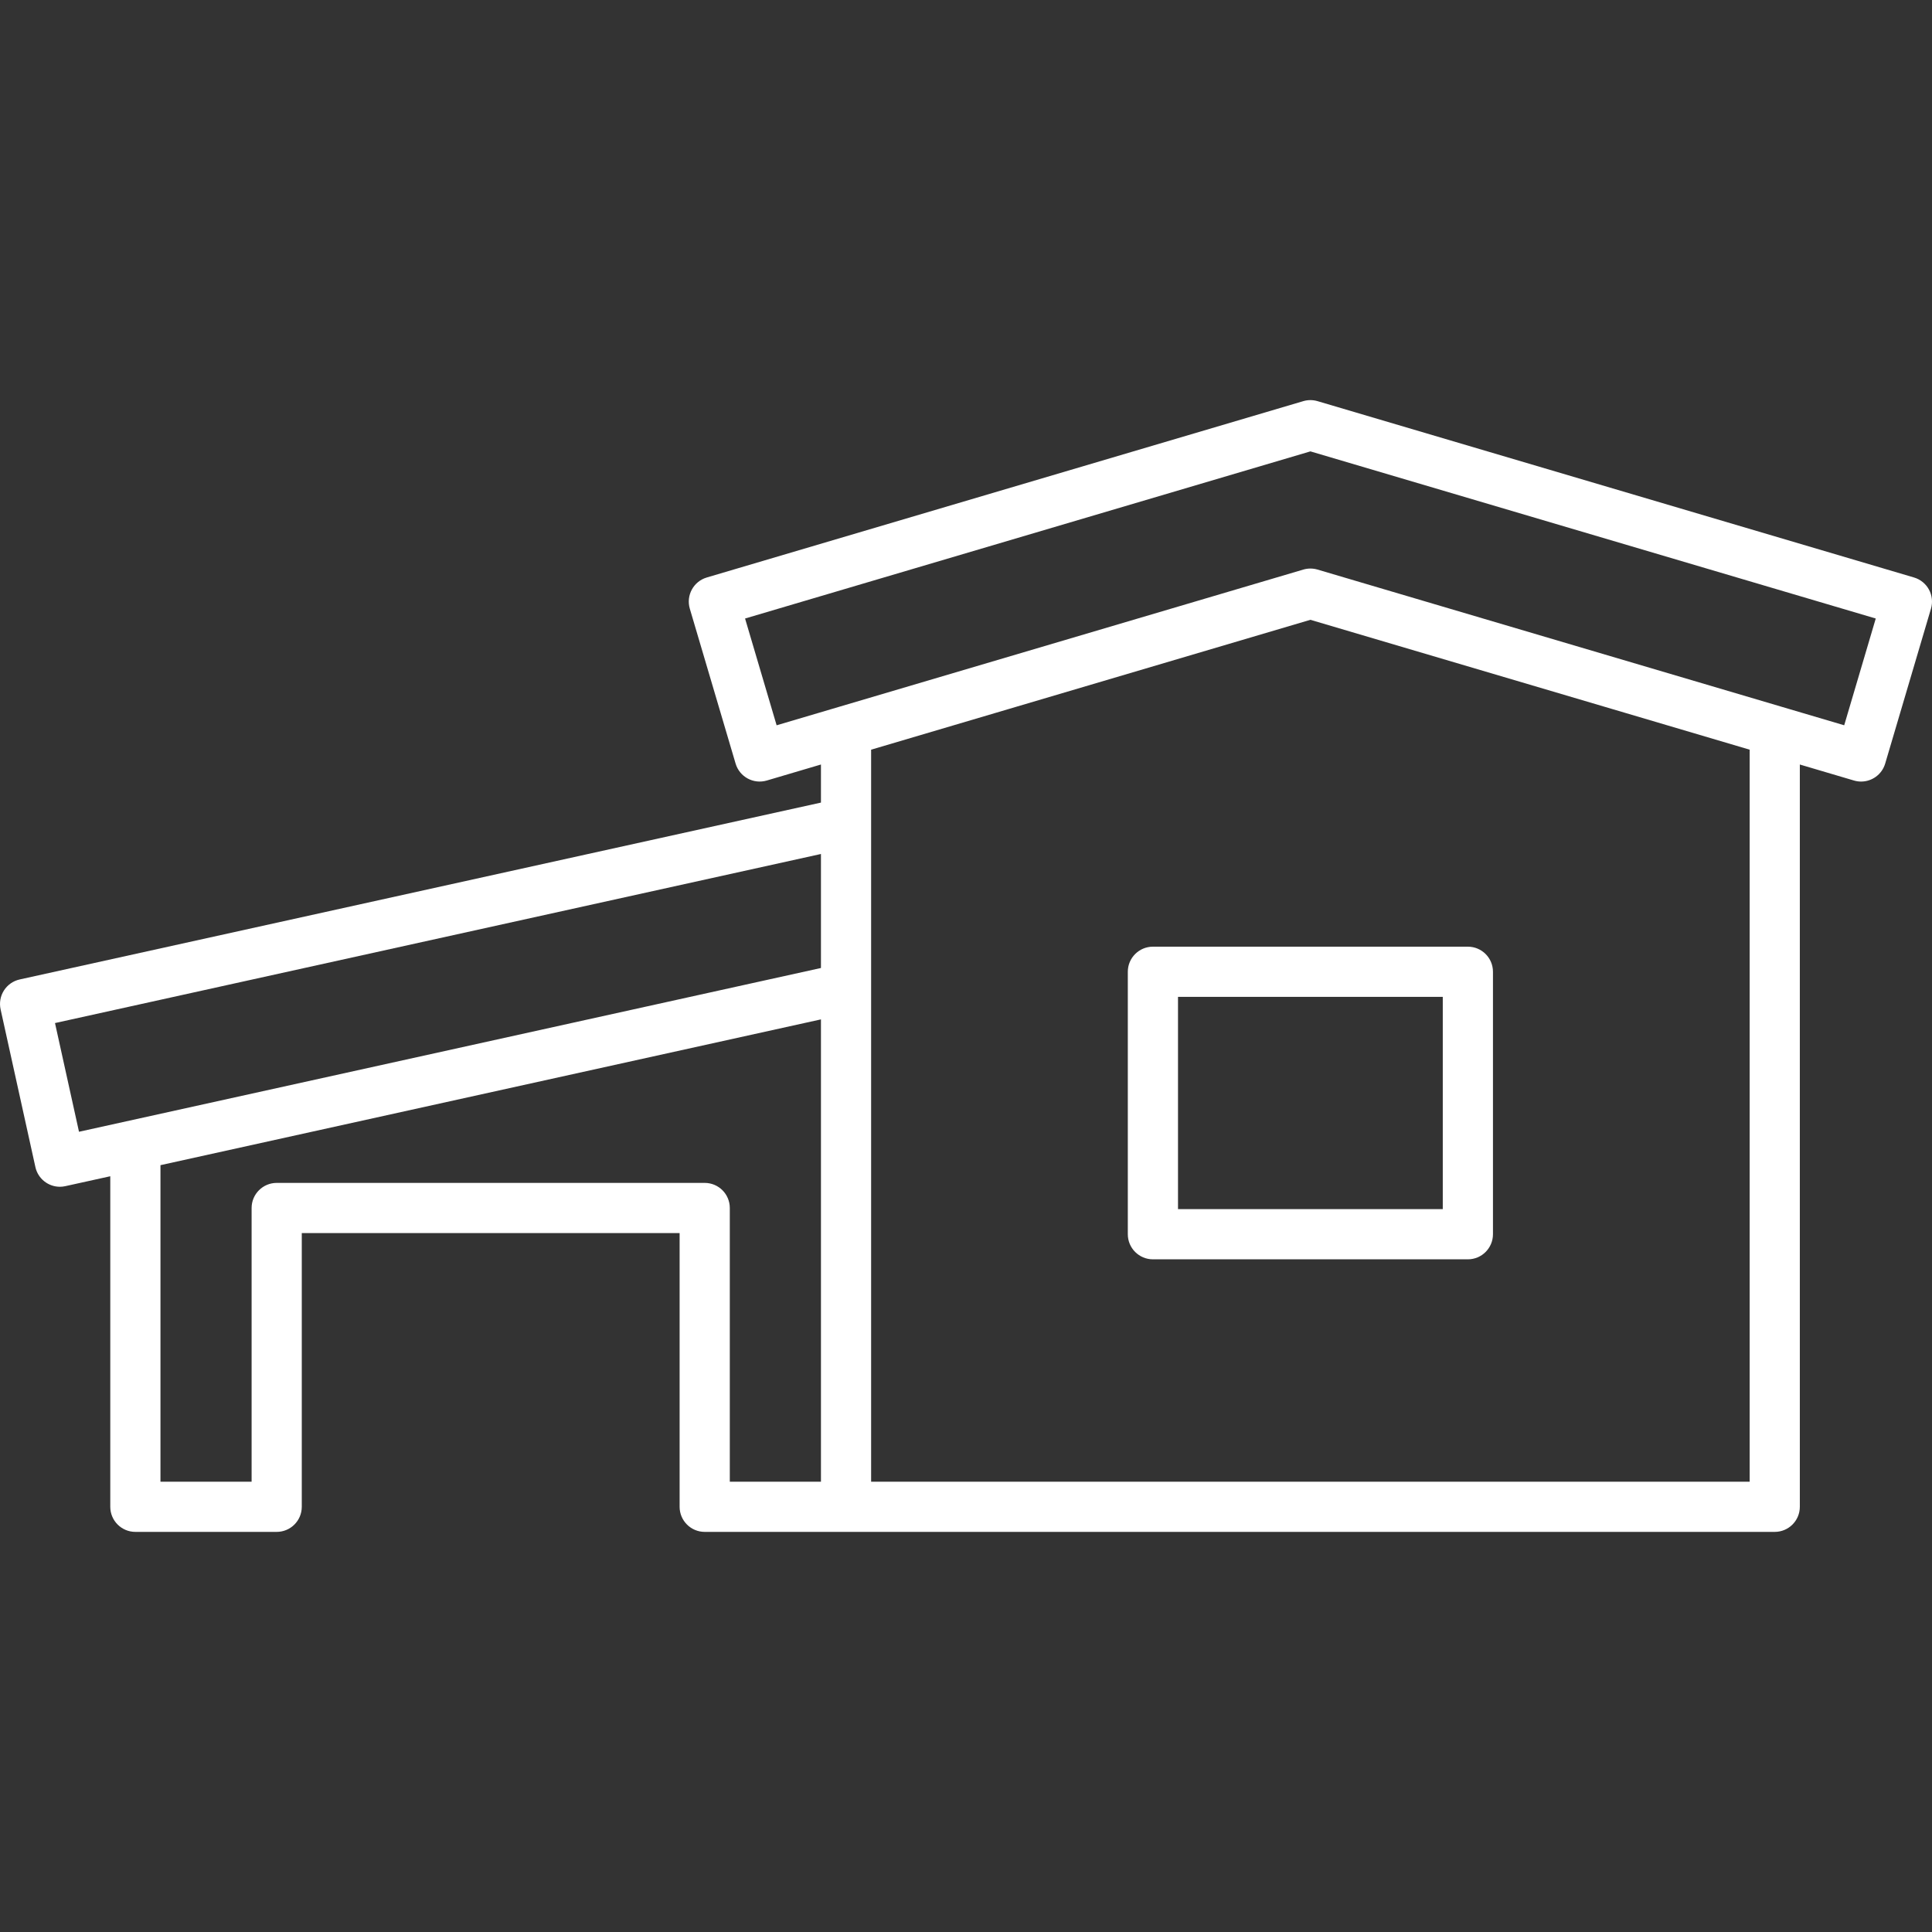<?xml version="1.0" encoding="utf-8"?>
<!-- Generator: Adobe Illustrator 21.0.0, SVG Export Plug-In . SVG Version: 6.00 Build 0)  -->
<svg version="1.1" id="Layer_1" xmlns="http://www.w3.org/2000/svg" xmlns:xlink="http://www.w3.org/1999/xlink" x="0px" y="0px"
	 width="90px" height="90px" viewBox="0 0 90 90" style="enable-background:new 0 0 90 90;" xml:space="preserve">
<rect x="0" y="0" width="90" height="90" fill="#333333" stroke="none"/>
<style type="text/css">
	.st0{fill:#FFFFFF;}
	.st1{fill:none;}
</style>
<g>
	<path class="st0" d="M54.876,46.437H67.21v9.889H54.876V46.437L54.876,46.437z M53.707,58.664h14.672
		c0.645,0,1.169-0.523,1.169-1.169V45.269c0-0.645-0.523-1.169-1.169-1.169H53.707c-0.645,0-1.169,0.523-1.169,1.169v12.227
		C52.538,58.141,53.062,58.664,53.707,58.664L53.707,58.664z"/>
	<path class="st0" d="M38.243,39.782v5.311L3.68,52.722l-1.118-5.064L38.243,39.782L38.243,39.782z M61.043,28.873l14.688,4.342
		l5.775,1.708v34.1H40.58V46.032v-7.705v-3.404l6.35-1.877L61.043,28.873L61.043,28.873z M34.708,28.813l26.336-7.786l26.336,7.786
		l-1.47,4.973l-2.902-0.858c0,0,0,0,0,0l-21.632-6.395c-0.217-0.064-0.447-0.064-0.663,0L39.08,32.929c0,0,0,0,0,0l-2.902,0.858
		L34.708,28.813L34.708,28.813z M32.828,55.104H12.89c-0.645,0-1.169,0.523-1.169,1.169v12.75H7.475V54.278l30.768-6.791v21.536
		h-4.246v-12.75C33.997,55.627,33.474,55.104,32.828,55.104L32.828,55.104z M1.649,54.367c0.12,0.545,0.604,0.917,1.14,0.917
		c0.084,0,0.168-0.009,0.253-0.028l2.095-0.462v15.398c0,0.645,0.523,1.169,1.169,1.169h6.583c0.645,0,1.169-0.523,1.169-1.169
		v-12.75h17.601v12.75c0,0.645,0.523,1.169,1.169,1.169h6.583h43.263c0.645,0,1.169-0.523,1.169-1.169V35.614l2.523,0.746
		c0.111,0.033,0.222,0.048,0.332,0.048c0.505,0,0.97-0.329,1.121-0.838l2.133-7.215c0.088-0.297,0.054-0.617-0.094-0.89
		c-0.148-0.272-0.398-0.475-0.695-0.563l-27.788-8.215c-0.217-0.064-0.447-0.064-0.663,0l-27.788,8.215
		c-0.619,0.183-0.972,0.833-0.79,1.453l2.133,7.215c0.183,0.619,0.833,0.973,1.453,0.79l2.523-0.746v1.774L0.917,45.627
		c-0.303,0.067-0.566,0.251-0.733,0.512C0.017,46.4-0.039,46.717,0.028,47.02L1.649,54.367L1.649,54.367z"/>
</g>
<rect class="st1" width="90" height="90"/>
</svg>
